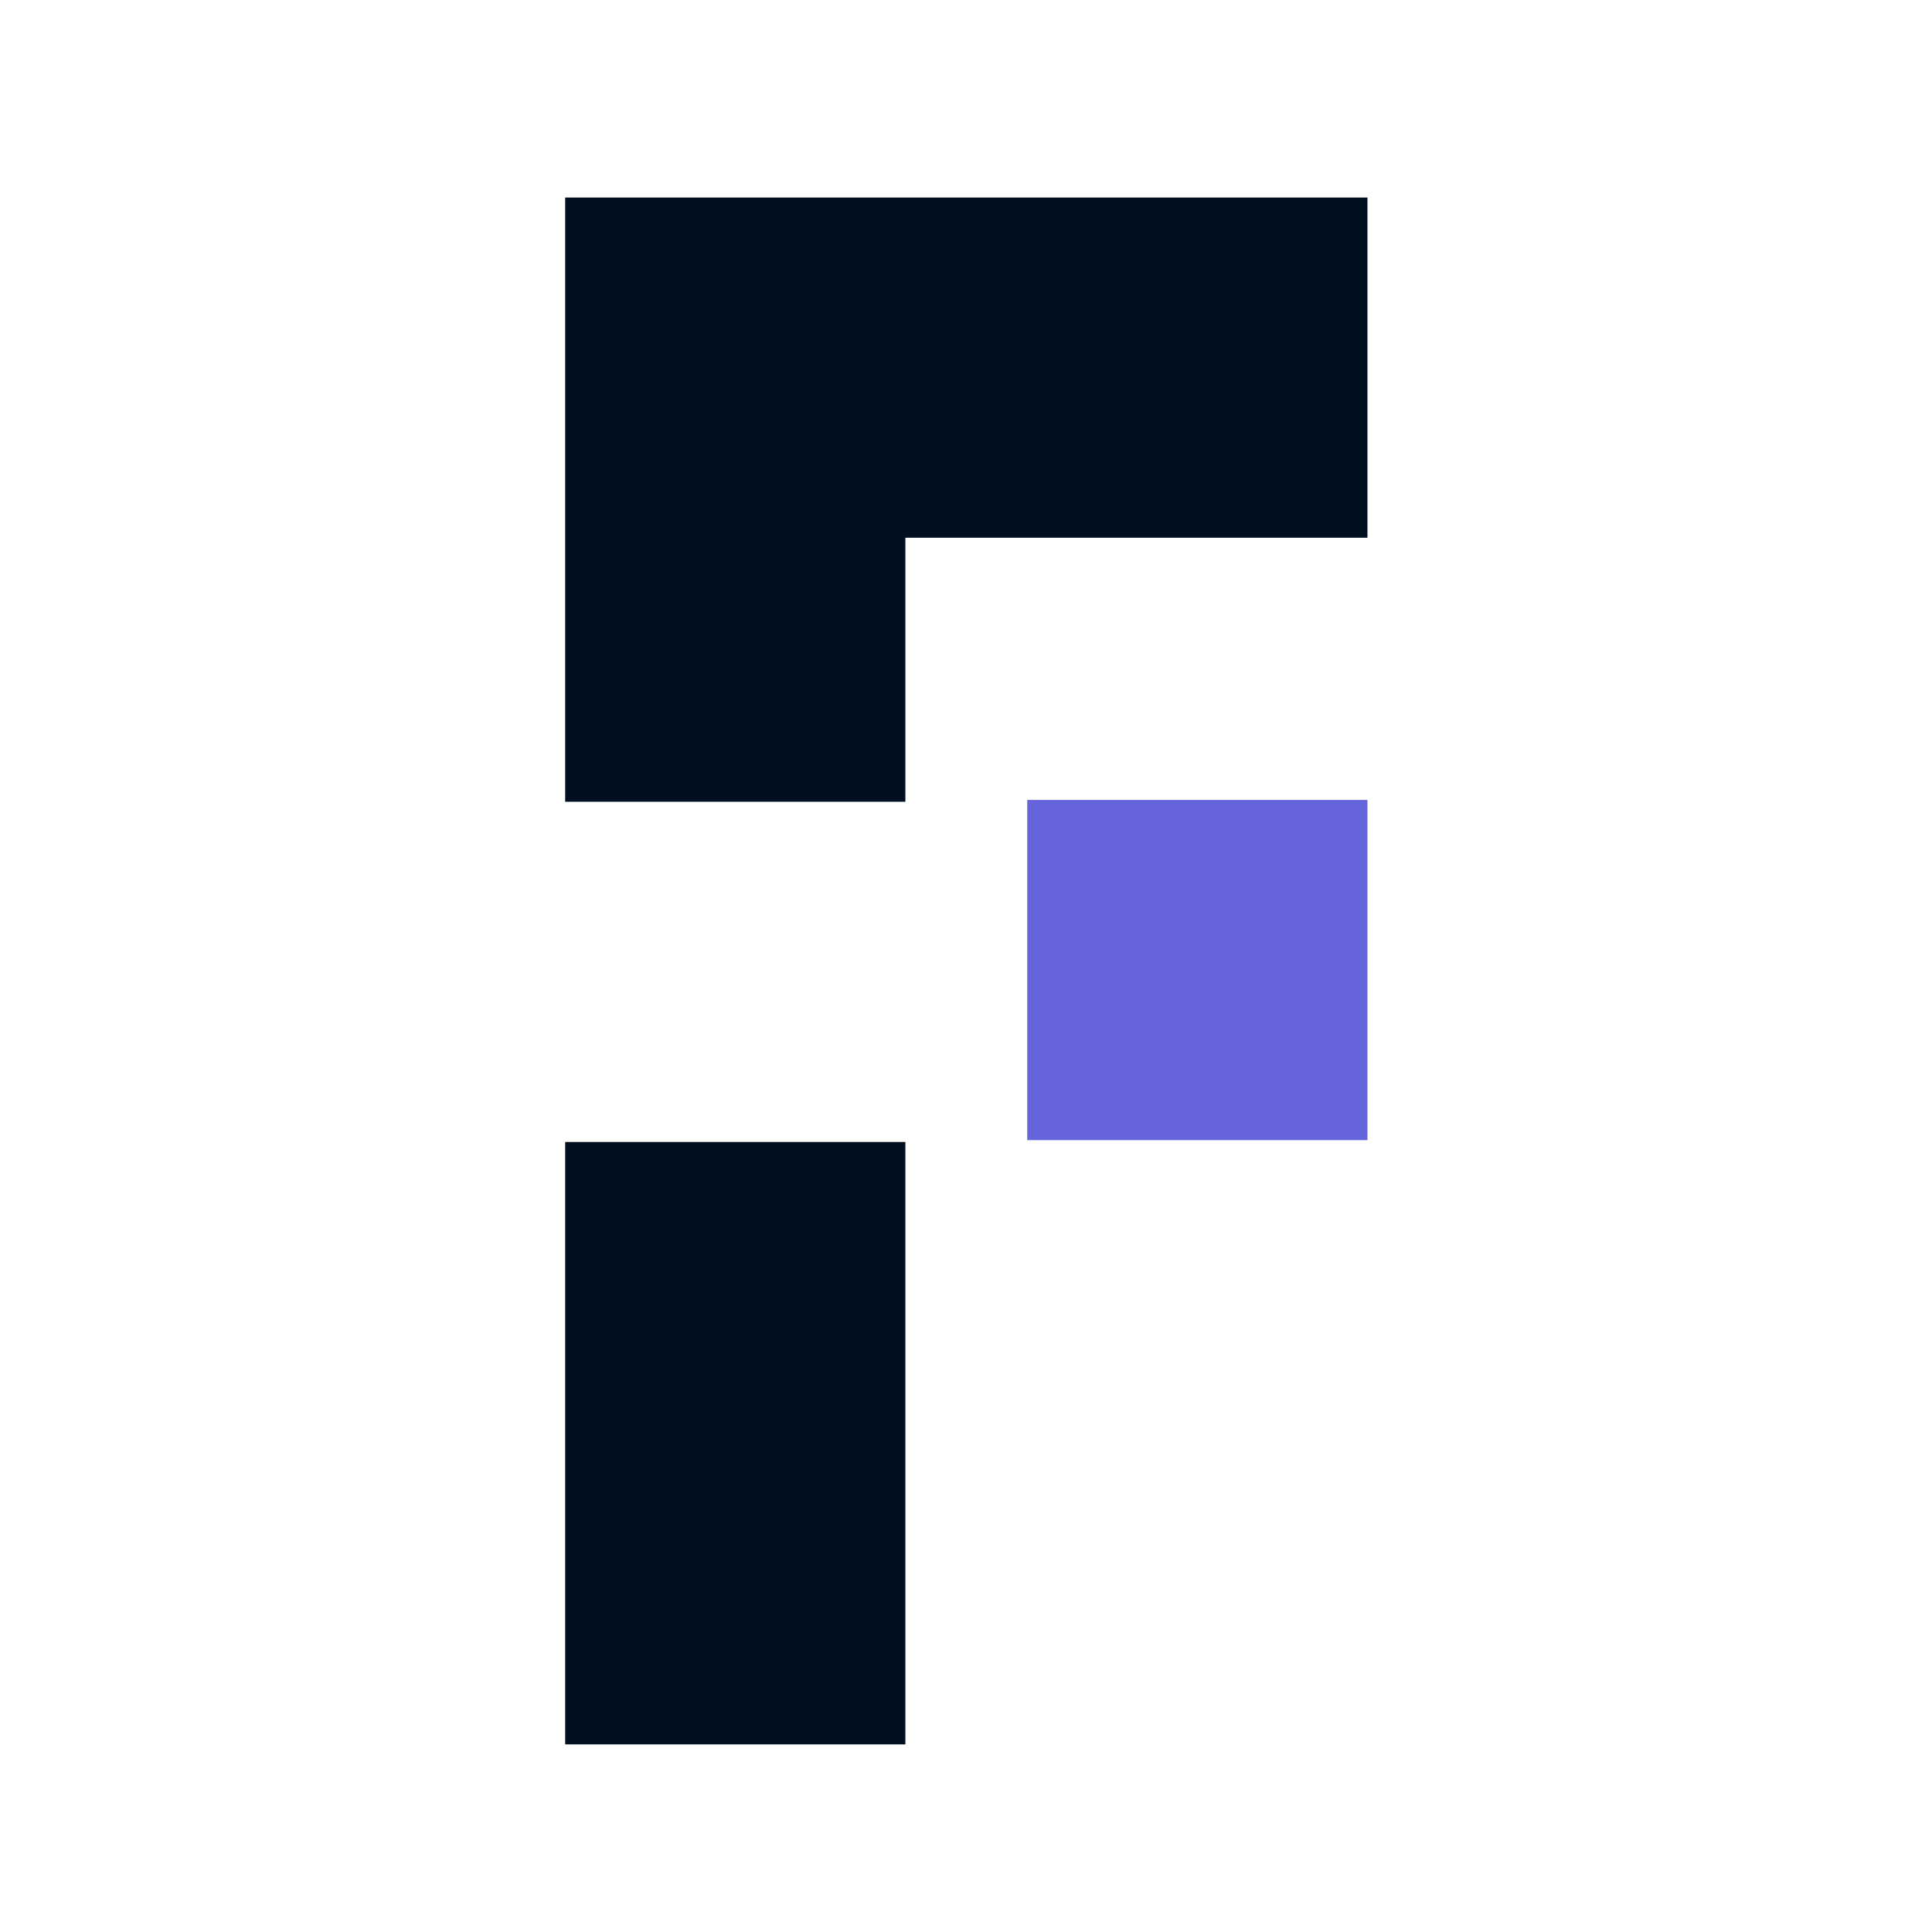 <?xml version="1.0" encoding="UTF-8"?>
<svg data-bbox="45.05 15.745 63.95 123.3" xmlns="http://www.w3.org/2000/svg" viewBox="0 0 154 154" height="154" width="154" data-type="color">
    <g>
        <path fill="#001021" d="M45.05 18.23v-2.485H109v27.118H72.168v21.046H45.051V18.23Zm0 72.797v48.018h27.118V91.027H45.051Z" clip-rule="evenodd" fill-rule="evenodd" data-color="1"/>
        <path fill="#6564DB" d="M109 63.763v27.118H81.882V63.763H109z" data-color="2"/>
    </g>
</svg>
